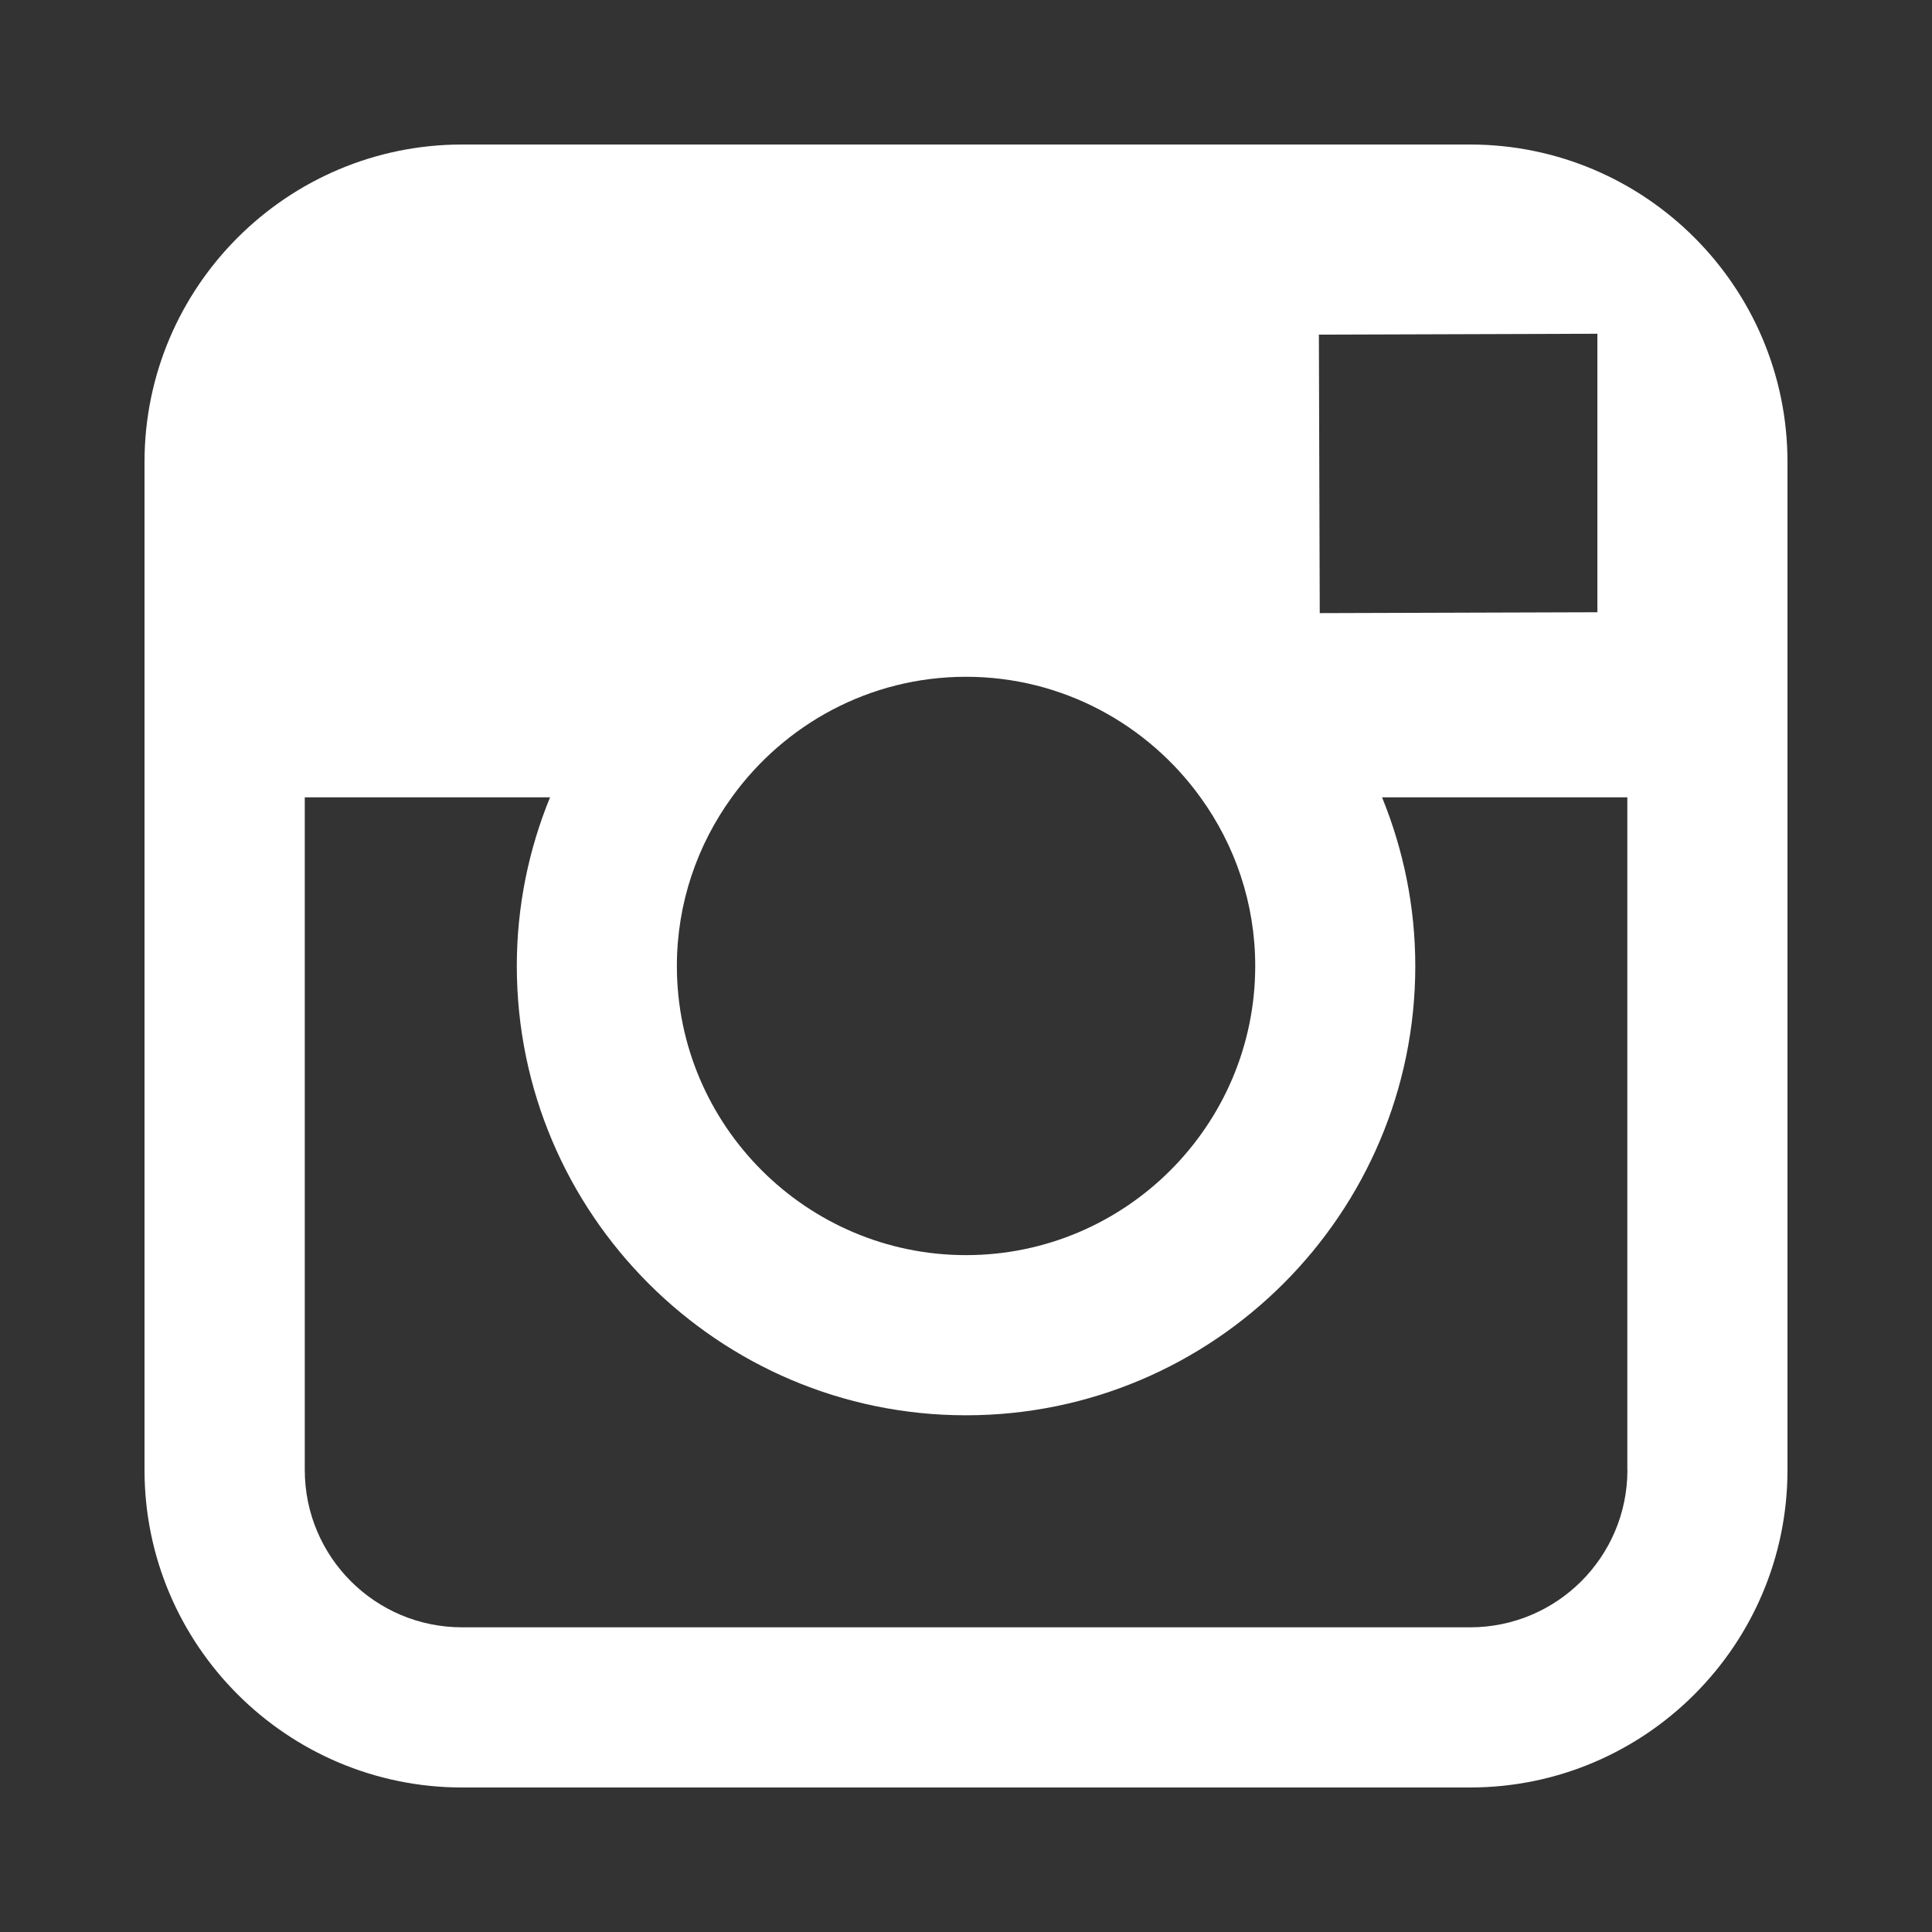 <?xml version="1.0" encoding="utf-8"?>
<!-- Generator: Adobe Illustrator 15.1.0, SVG Export Plug-In . SVG Version: 6.00 Build 0)  -->
<!DOCTYPE svg PUBLIC "-//W3C//DTD SVG 1.1//EN" "http://www.w3.org/Graphics/SVG/1.1/DTD/svg11.dtd">
<svg version="1.1" id="レイヤー_1" xmlns="http://www.w3.org/2000/svg" xmlns:xlink="http://www.w3.org/1999/xlink" x="0px"
	 y="0px" width="20px" height="20px" viewBox="0 0 20 20" enable-background="new 0 0 20 20" xml:space="preserve">
<rect x="0" y="0" width="20" height="20" fill="#333333" stroke="none"/>
<g>
	<defs>
		<rect id="SVGID_1_" width="20" height="20"/>
	</defs>
	<clipPath id="SVGID_2_">
		<use xlink:href="#SVGID_1_"  overflow="visible"/>
	</clipPath>
	<path clip-path="url(#SVGID_2_)" fill="#FFFFFF" d="M15.217,1.496H4.784c-1.813,0-3.288,1.474-3.288,3.287v3.471v6.963
		c0,1.813,1.475,3.287,3.288,3.287h10.433c1.814,0,3.287-1.475,3.287-3.287V8.254V4.783C18.504,2.97,17.031,1.496,15.217,1.496
		 M16.16,3.456l0.376-0.001v0.374v2.509l-2.874,0.009l-0.009-2.883L16.16,3.456z M7.575,8.254C8.118,7.5,9.001,7.006,10,7.006
		s1.883,0.494,2.427,1.248c0.356,0.492,0.567,1.094,0.567,1.746c0,1.649-1.343,2.993-2.994,2.993c-1.65,0-2.993-1.344-2.993-2.993
		C7.007,9.348,7.219,8.746,7.575,8.254 M16.847,15.217c0,0.899-0.729,1.629-1.63,1.629H4.784c-0.9,0-1.629-0.729-1.629-1.629V8.254
		h2.539C5.473,8.794,5.35,9.383,5.35,10c0,2.563,2.086,4.651,4.65,4.651c2.565,0,4.651-2.088,4.651-4.651
		c0-0.617-0.124-1.206-0.344-1.746h2.539V15.217z"/>
</g>
</svg>
